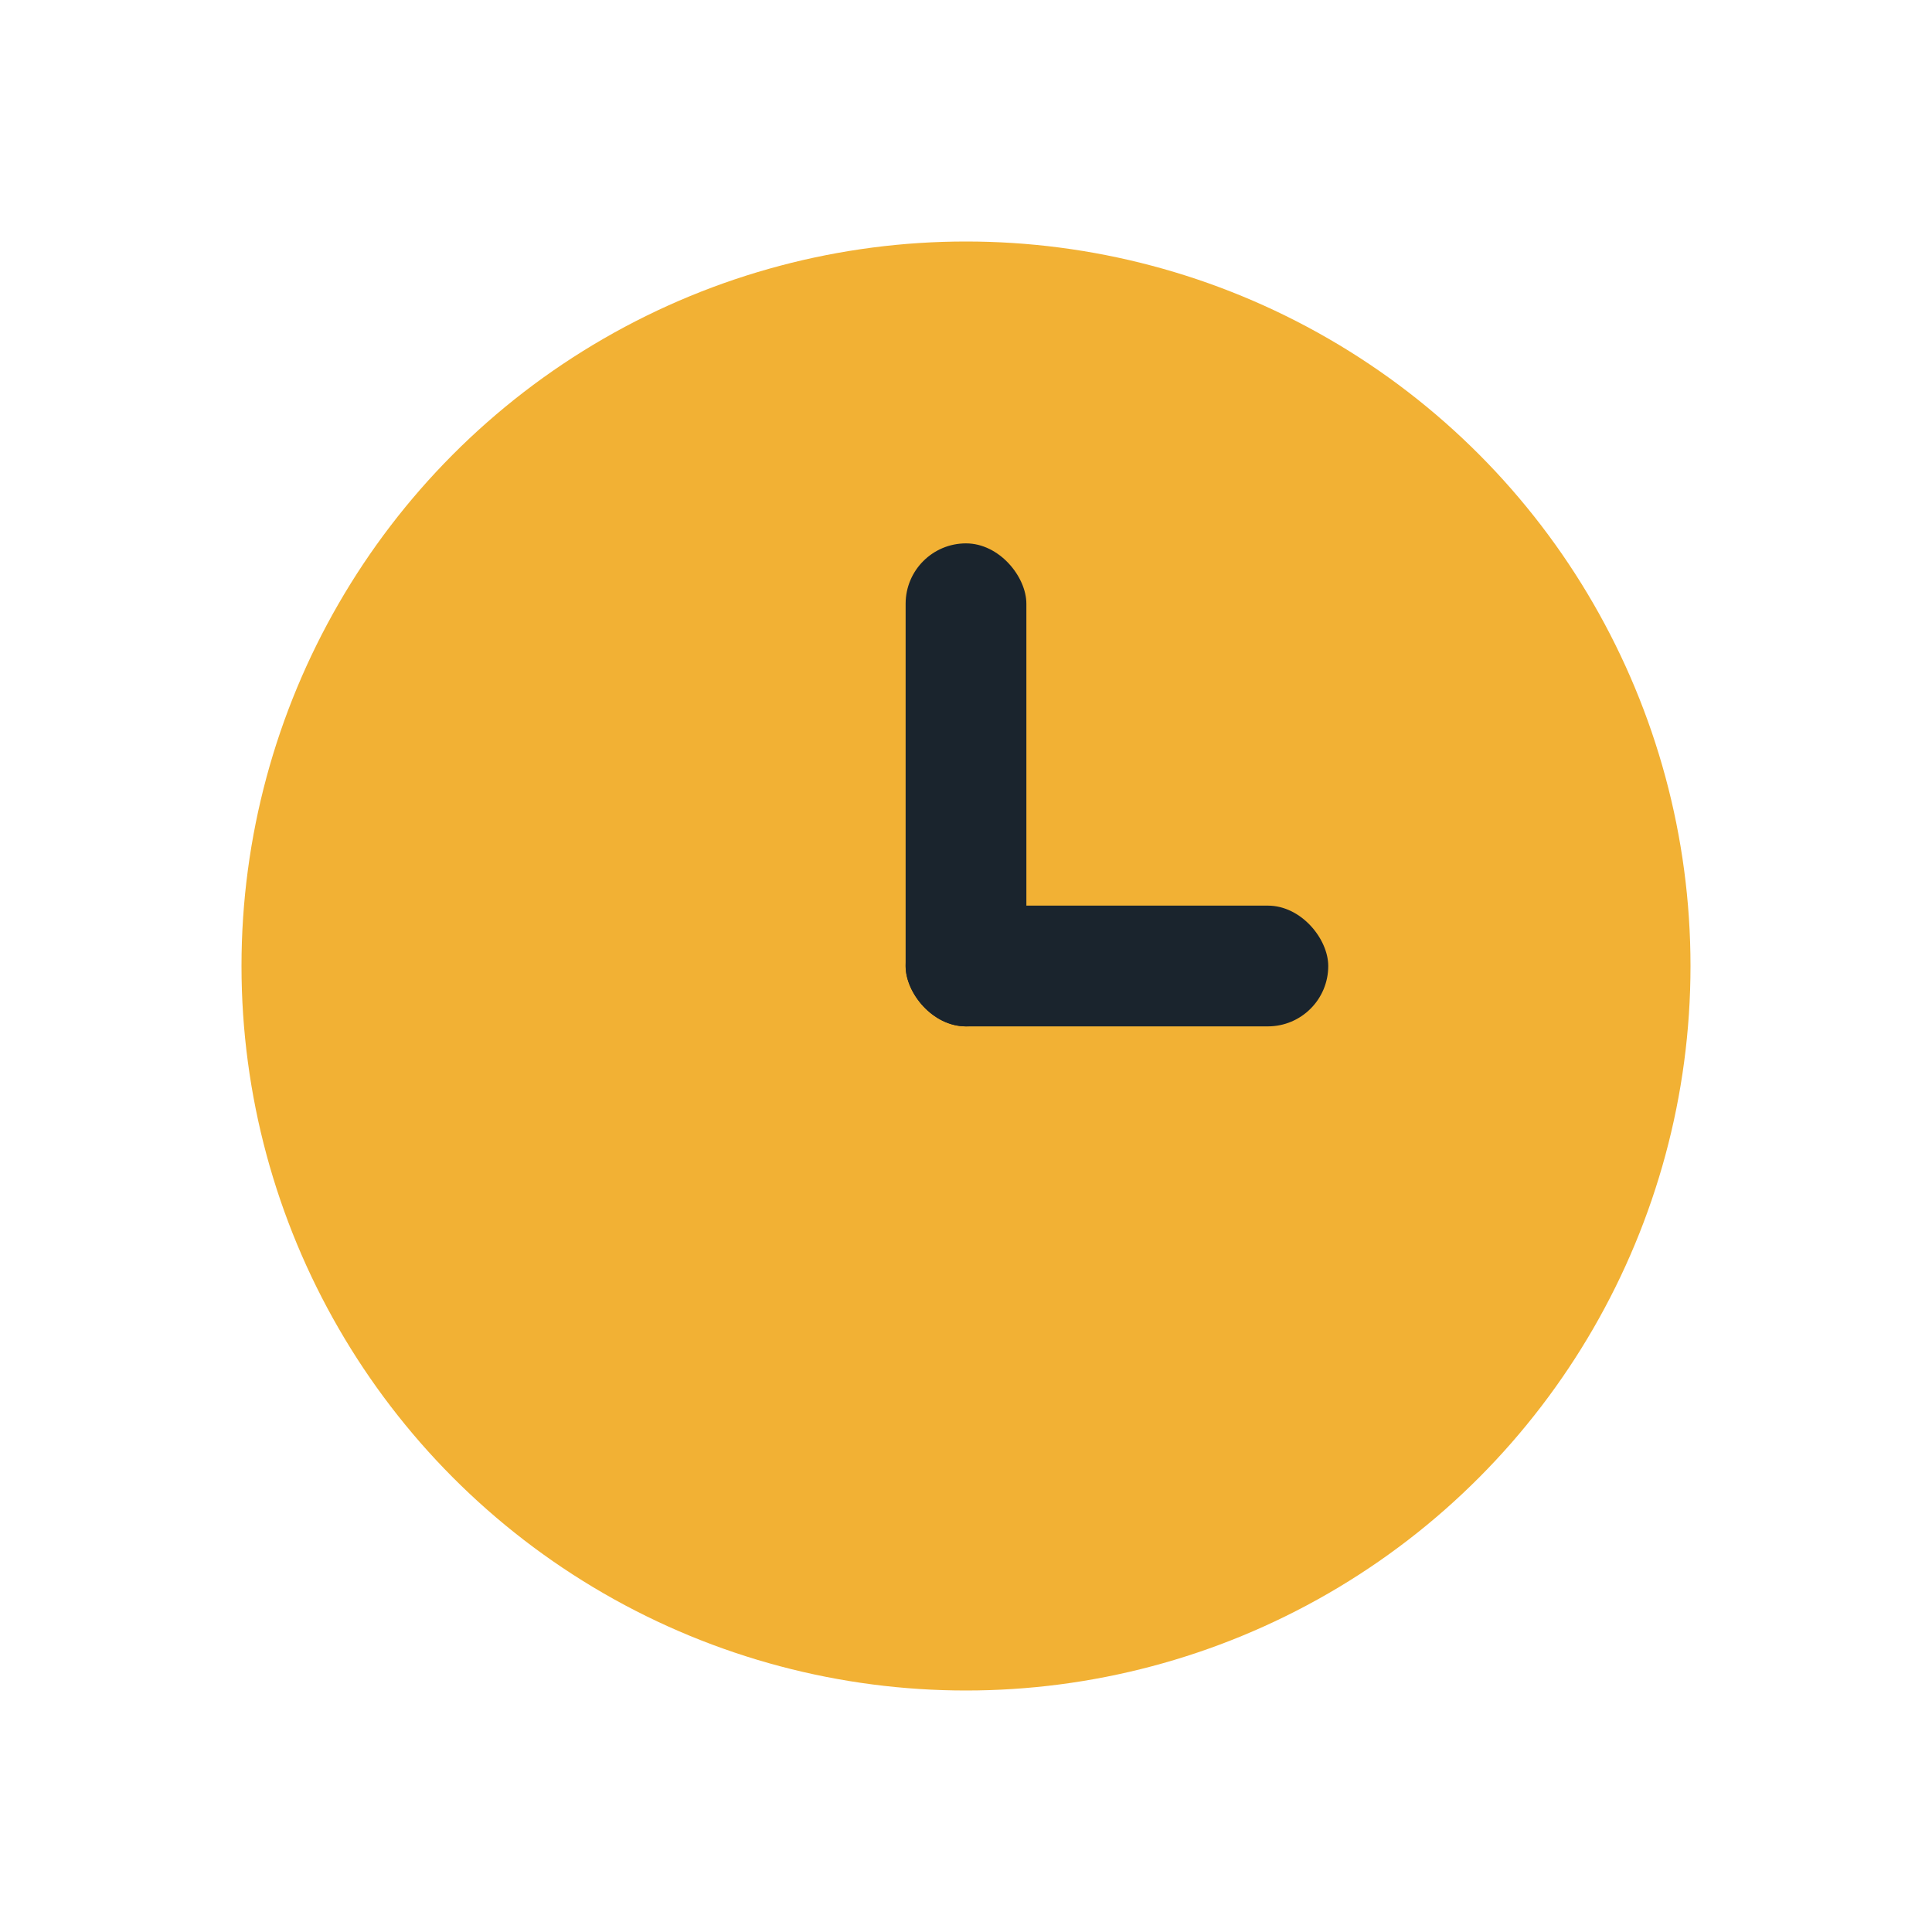 <?xml version="1.0" encoding="UTF-8"?>
<svg xmlns="http://www.w3.org/2000/svg" width="32" height="32" viewBox="0 0 32 32"><circle cx="16" cy="16" r="12" fill="#F2B134"/><rect x="15" y="9" width="2" height="8" rx="1" fill="#1A242D"/><rect x="15" y="15" width="7" height="2" rx="1" fill="#1A242D"/></svg>